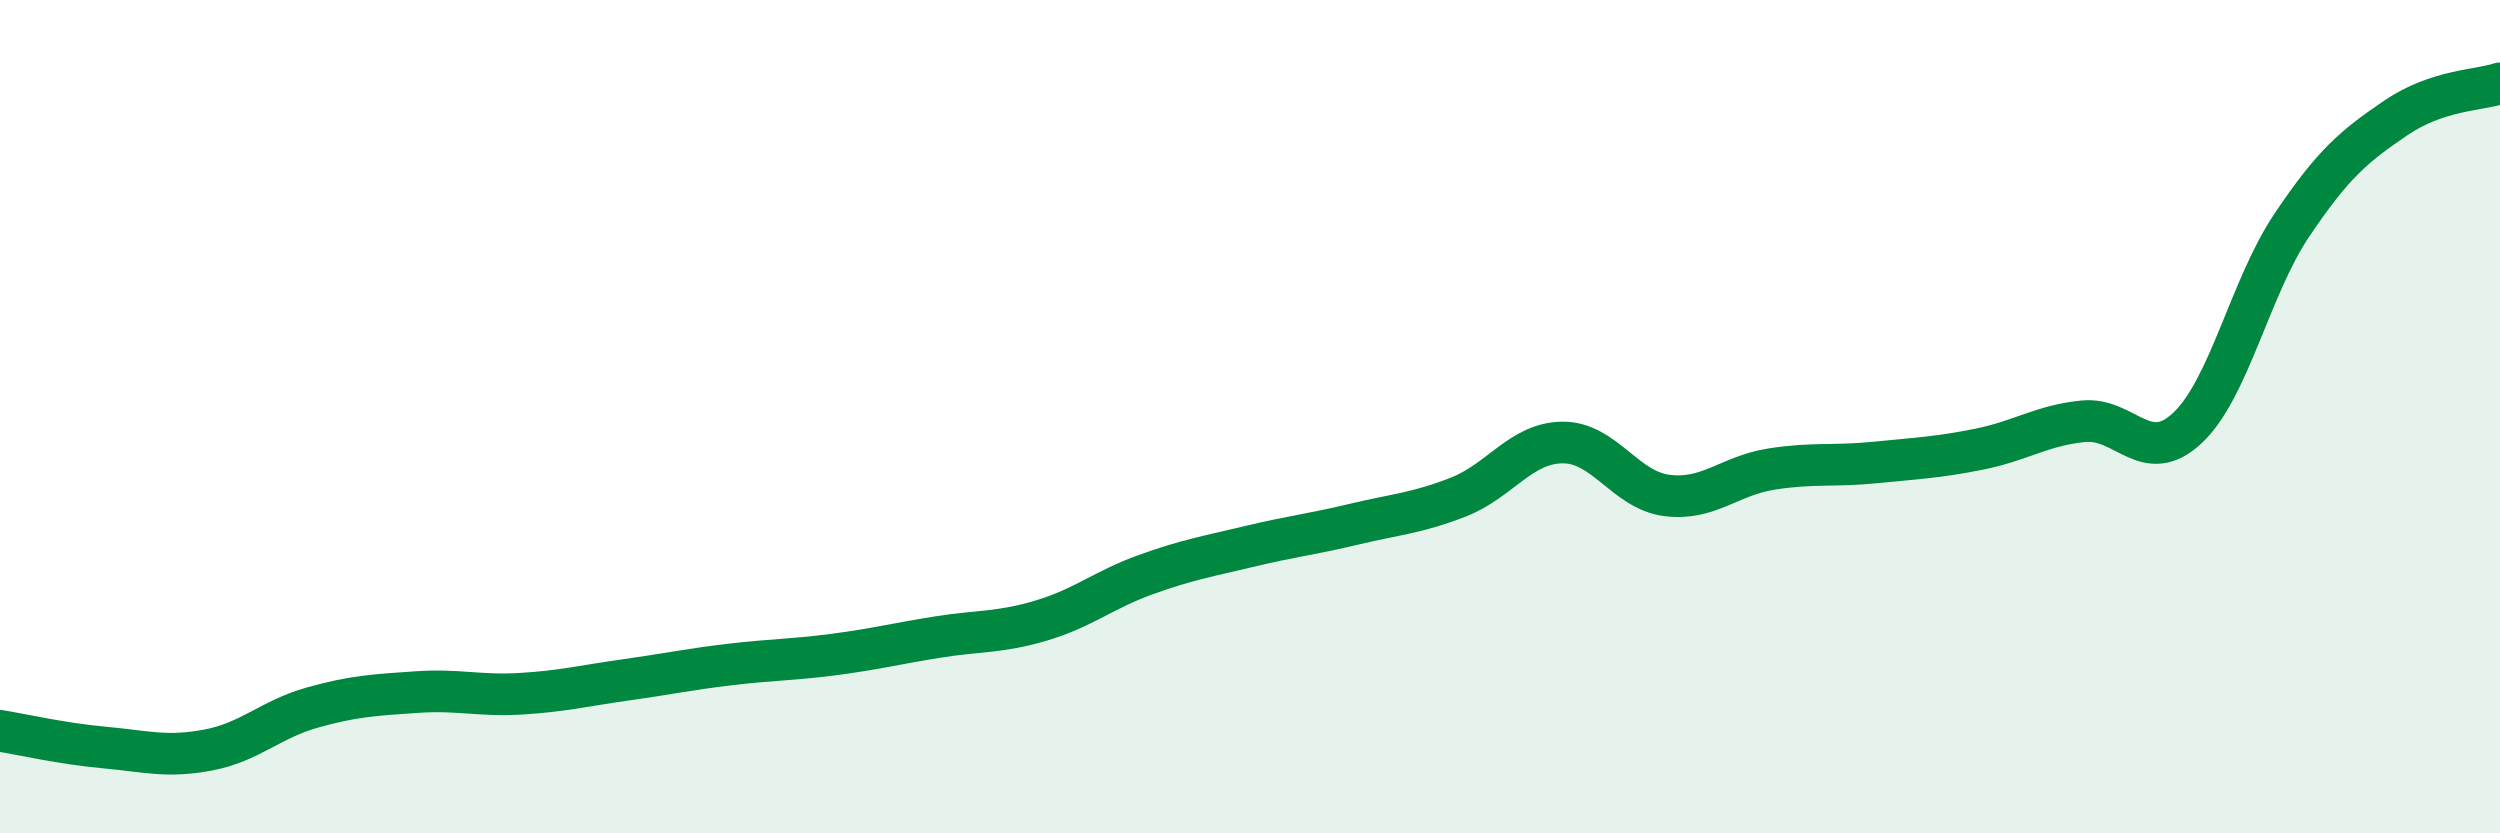 
    <svg width="60" height="20" viewBox="0 0 60 20" xmlns="http://www.w3.org/2000/svg">
      <path
        d="M 0,17.54 C 0.5,17.62 1.5,17.85 2.5,17.94 C 3.5,18.03 4,18.19 5,18 C 6,17.81 6.5,17.26 7.5,16.98 C 8.5,16.7 9,16.68 10,16.61 C 11,16.54 11.5,16.71 12.5,16.65 C 13.5,16.59 14,16.46 15,16.32 C 16,16.18 16.5,16.07 17.5,15.95 C 18.5,15.83 19,15.84 20,15.71 C 21,15.58 21.5,15.45 22.5,15.29 C 23.5,15.13 24,15.19 25,14.89 C 26,14.59 26.5,14.15 27.5,13.79 C 28.5,13.43 29,13.35 30,13.11 C 31,12.87 31.5,12.82 32.5,12.58 C 33.5,12.34 34,12.32 35,11.93 C 36,11.54 36.5,10.63 37.5,10.62 C 38.5,10.61 39,11.76 40,11.89 C 41,12.02 41.5,11.42 42.5,11.26 C 43.5,11.1 44,11.2 45,11.1 C 46,11 46.5,10.98 47.5,10.78 C 48.5,10.58 49,10.21 50,10.11 C 51,10.01 51.5,11.21 52.5,10.27 C 53.5,9.33 54,6.9 55,5.41 C 56,3.92 56.5,3.51 57.5,2.83 C 58.5,2.15 59.5,2.17 60,2L60 20L0 20Z"
        fill="#008740"
        opacity="0.1"
        stroke-linecap="round"
        stroke-linejoin="round"
      />
      <path
        d="M 0,17.54 C 0.5,17.62 1.5,17.85 2.5,17.94 C 3.5,18.03 4,18.19 5,18 C 6,17.81 6.5,17.26 7.5,16.98 C 8.5,16.7 9,16.68 10,16.61 C 11,16.54 11.5,16.71 12.5,16.65 C 13.5,16.59 14,16.46 15,16.32 C 16,16.18 16.5,16.07 17.5,15.95 C 18.5,15.83 19,15.84 20,15.71 C 21,15.58 21.5,15.45 22.5,15.29 C 23.5,15.13 24,15.19 25,14.89 C 26,14.59 26.5,14.15 27.5,13.79 C 28.5,13.43 29,13.35 30,13.11 C 31,12.87 31.5,12.82 32.5,12.58 C 33.5,12.34 34,12.32 35,11.93 C 36,11.54 36.5,10.63 37.5,10.62 C 38.5,10.61 39,11.76 40,11.89 C 41,12.02 41.5,11.42 42.5,11.26 C 43.5,11.1 44,11.2 45,11.1 C 46,11 46.5,10.98 47.5,10.78 C 48.5,10.58 49,10.21 50,10.11 C 51,10.01 51.5,11.21 52.5,10.27 C 53.5,9.33 54,6.9 55,5.41 C 56,3.92 56.5,3.51 57.5,2.83 C 58.5,2.15 59.5,2.17 60,2"
        stroke="#008740"
        stroke-width="1"
        fill="none"
        stroke-linecap="round"
        stroke-linejoin="round"
      />
    </svg>
  